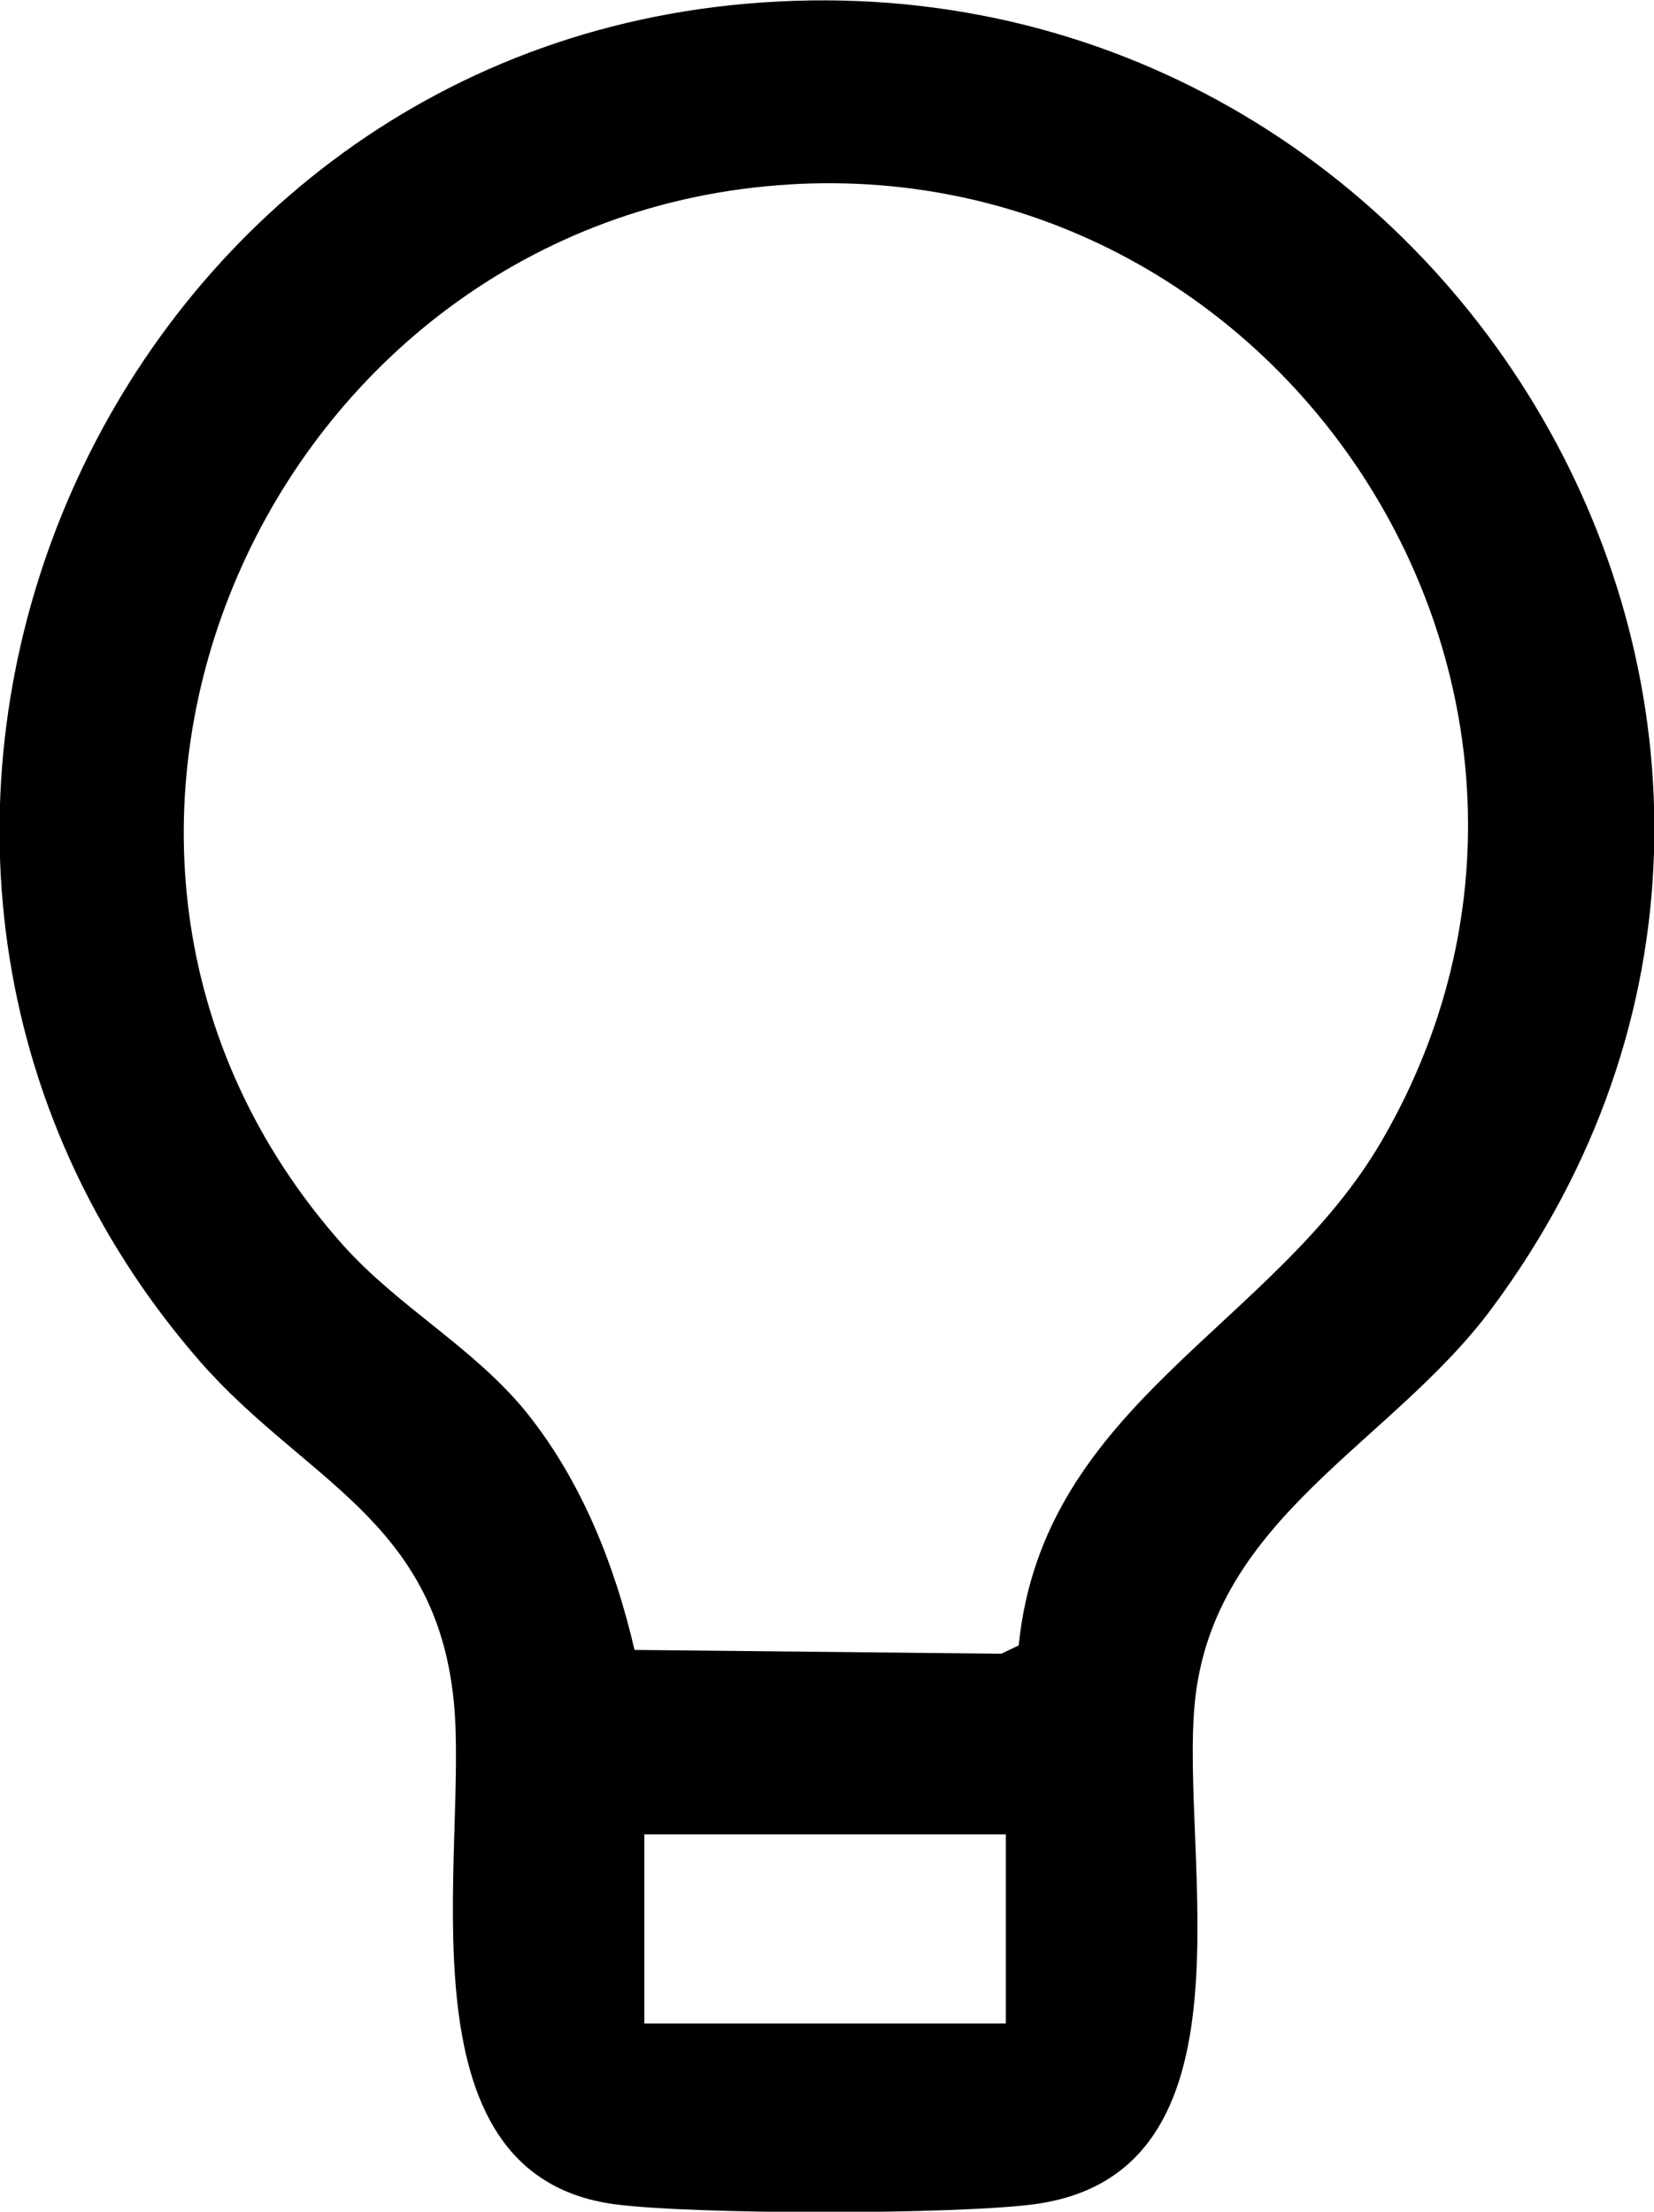<svg xmlns="http://www.w3.org/2000/svg" id="Capa_2" data-name="Capa 2" viewBox="0 0 21.87 29.25"><defs><style>      .c-icon_foco_black {      fill: #000;      stroke-width: 0px;      }    </style></defs><g id="Capa_1-2" data-name="Capa 1"><path class="c-icon_foco_black" d="M9.86.05c9.29-.82,15.51,9.67,9.86,17.26-1.33,1.79-3.67,2.76-3.92,5.19-.21,2.07.9,6.24-2.12,6.65-1.06.14-4.5.14-5.56,0-2.92-.4-1.92-4.67-2.12-6.65-.24-2.41-1.99-2.93-3.36-4.5C-3.16,11.33,1.17.81,9.86.05ZM10.43,2.44C3.55,2.86-.17,11.17,4.53,16.46c.74.83,1.75,1.37,2.44,2.23.72.9,1.16,2.01,1.42,3.13l4.85.05.23-.11c.32-3.2,3.38-4.21,4.81-6.69,3.36-5.81-1.21-13.04-7.86-12.63ZM13.3,24.26h-4.78v2.5h4.78v-2.5Z"></path></g></svg>